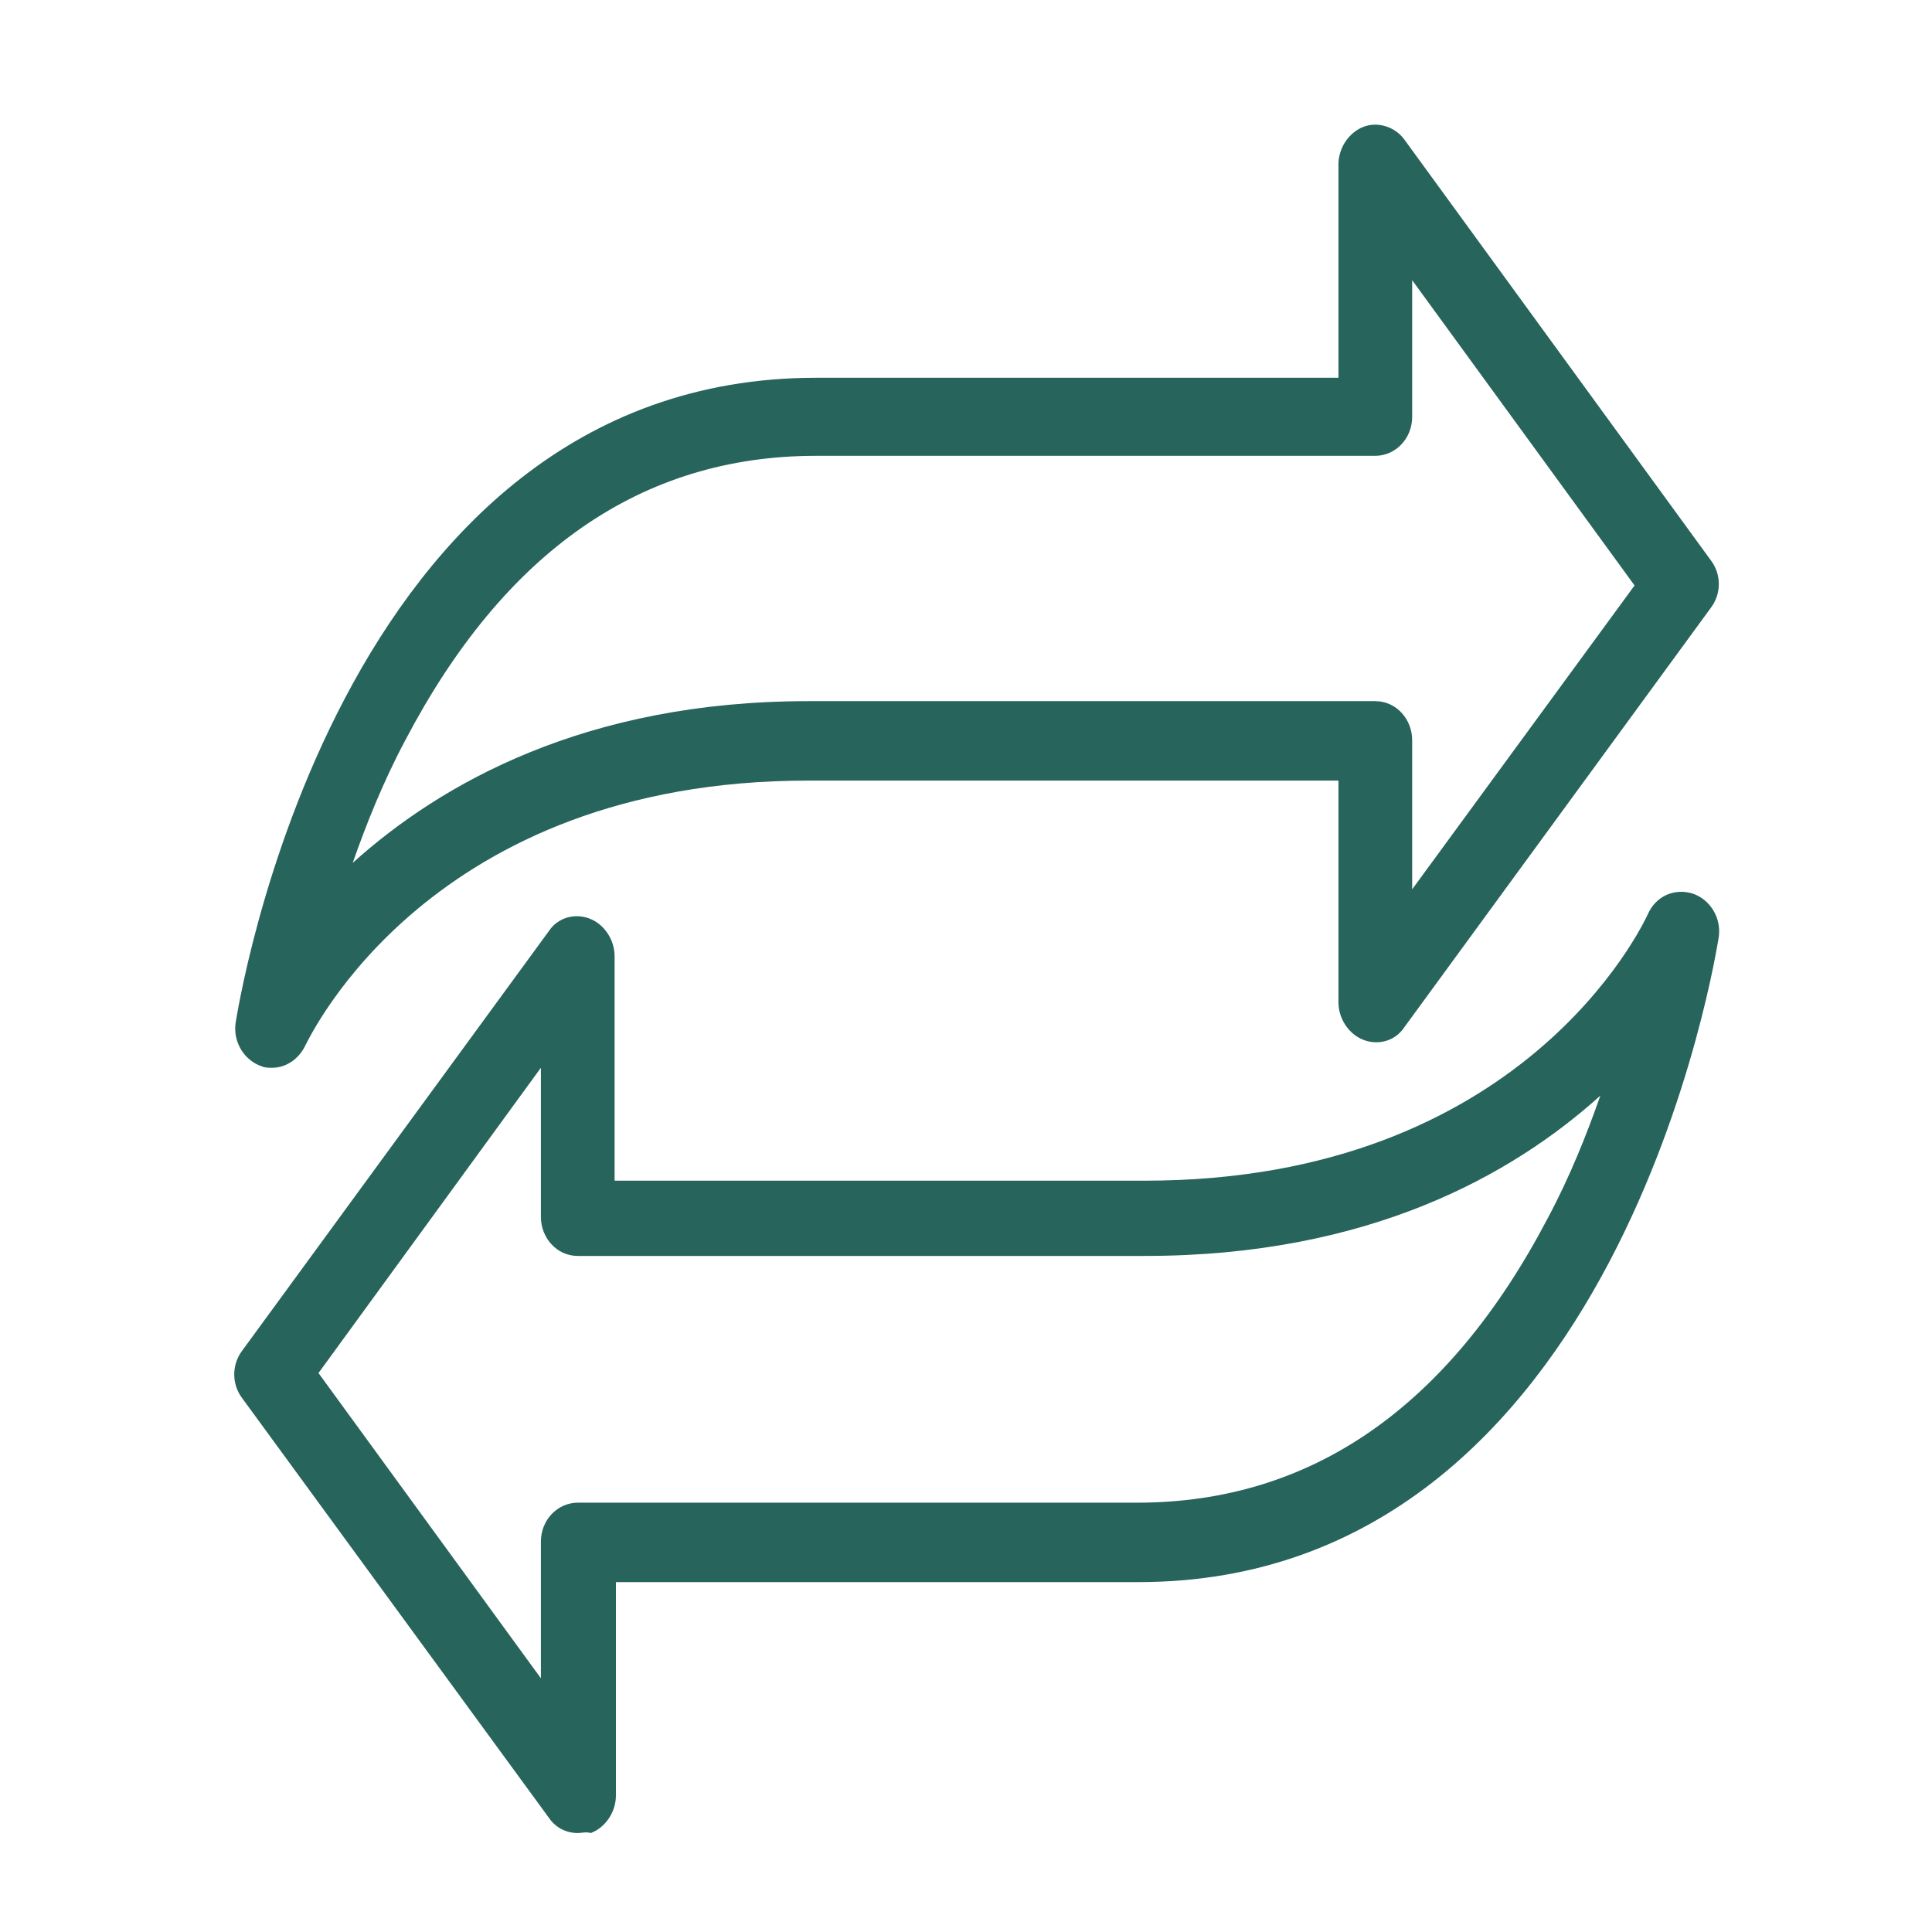 <svg width="60" height="60" viewBox="0 0 60 60" fill="none" xmlns="http://www.w3.org/2000/svg">
<path d="M8.46 33.16C8.338 33.16 8.215 33.16 8.133 33.117C7.602 32.944 7.234 32.381 7.316 31.775C7.357 31.558 10.341 11.732 25.341 11.732H41.567V5.108C41.567 4.589 41.894 4.113 42.343 3.939C42.793 3.766 43.324 3.939 43.61 4.329L53.133 17.403C53.461 17.835 53.461 18.442 53.133 18.874L43.61 31.905C43.324 32.338 42.793 32.468 42.343 32.294C41.894 32.121 41.567 31.645 41.567 31.125V24.242H25.095C13.365 24.242 9.646 32.164 9.482 32.468C9.278 32.9 8.869 33.16 8.46 33.16ZM25.095 21.775H42.711C43.365 21.775 43.856 22.338 43.856 22.987V27.619L50.763 18.182L43.856 8.701V12.944C43.856 13.636 43.324 14.156 42.711 14.156H25.341C19.905 14.156 15.654 17.143 12.588 22.987C11.894 24.286 11.362 25.628 10.954 26.797C13.692 24.329 18.188 21.775 25.095 21.775Z" fill="#27645c"/>
<path d="M17.943 56.926C17.575 56.926 17.248 56.753 17.044 56.45L7.52 43.42C7.193 42.987 7.193 42.381 7.52 41.948L17.044 28.918C17.33 28.485 17.861 28.355 18.311 28.528C18.76 28.701 19.087 29.177 19.087 29.697V36.667H35.559C47.289 36.667 51.008 28.745 51.172 28.398C51.417 27.835 51.989 27.576 52.561 27.749C53.093 27.922 53.46 28.485 53.379 29.091C53.338 29.307 50.354 49.134 35.354 49.134H19.128V55.758C19.128 56.277 18.801 56.753 18.351 56.926C18.188 56.883 18.065 56.926 17.943 56.926ZM9.891 42.641L16.798 52.121V47.879C16.798 47.186 17.33 46.667 17.943 46.667H35.313C40.749 46.667 45 43.68 48.065 37.836C48.76 36.537 49.291 35.195 49.7 34.026C46.962 36.493 42.507 39.004 35.559 39.004H17.943C17.289 39.004 16.798 38.441 16.798 37.792V33.16L9.891 42.641Z" fill="#27645c"/>
</svg>

